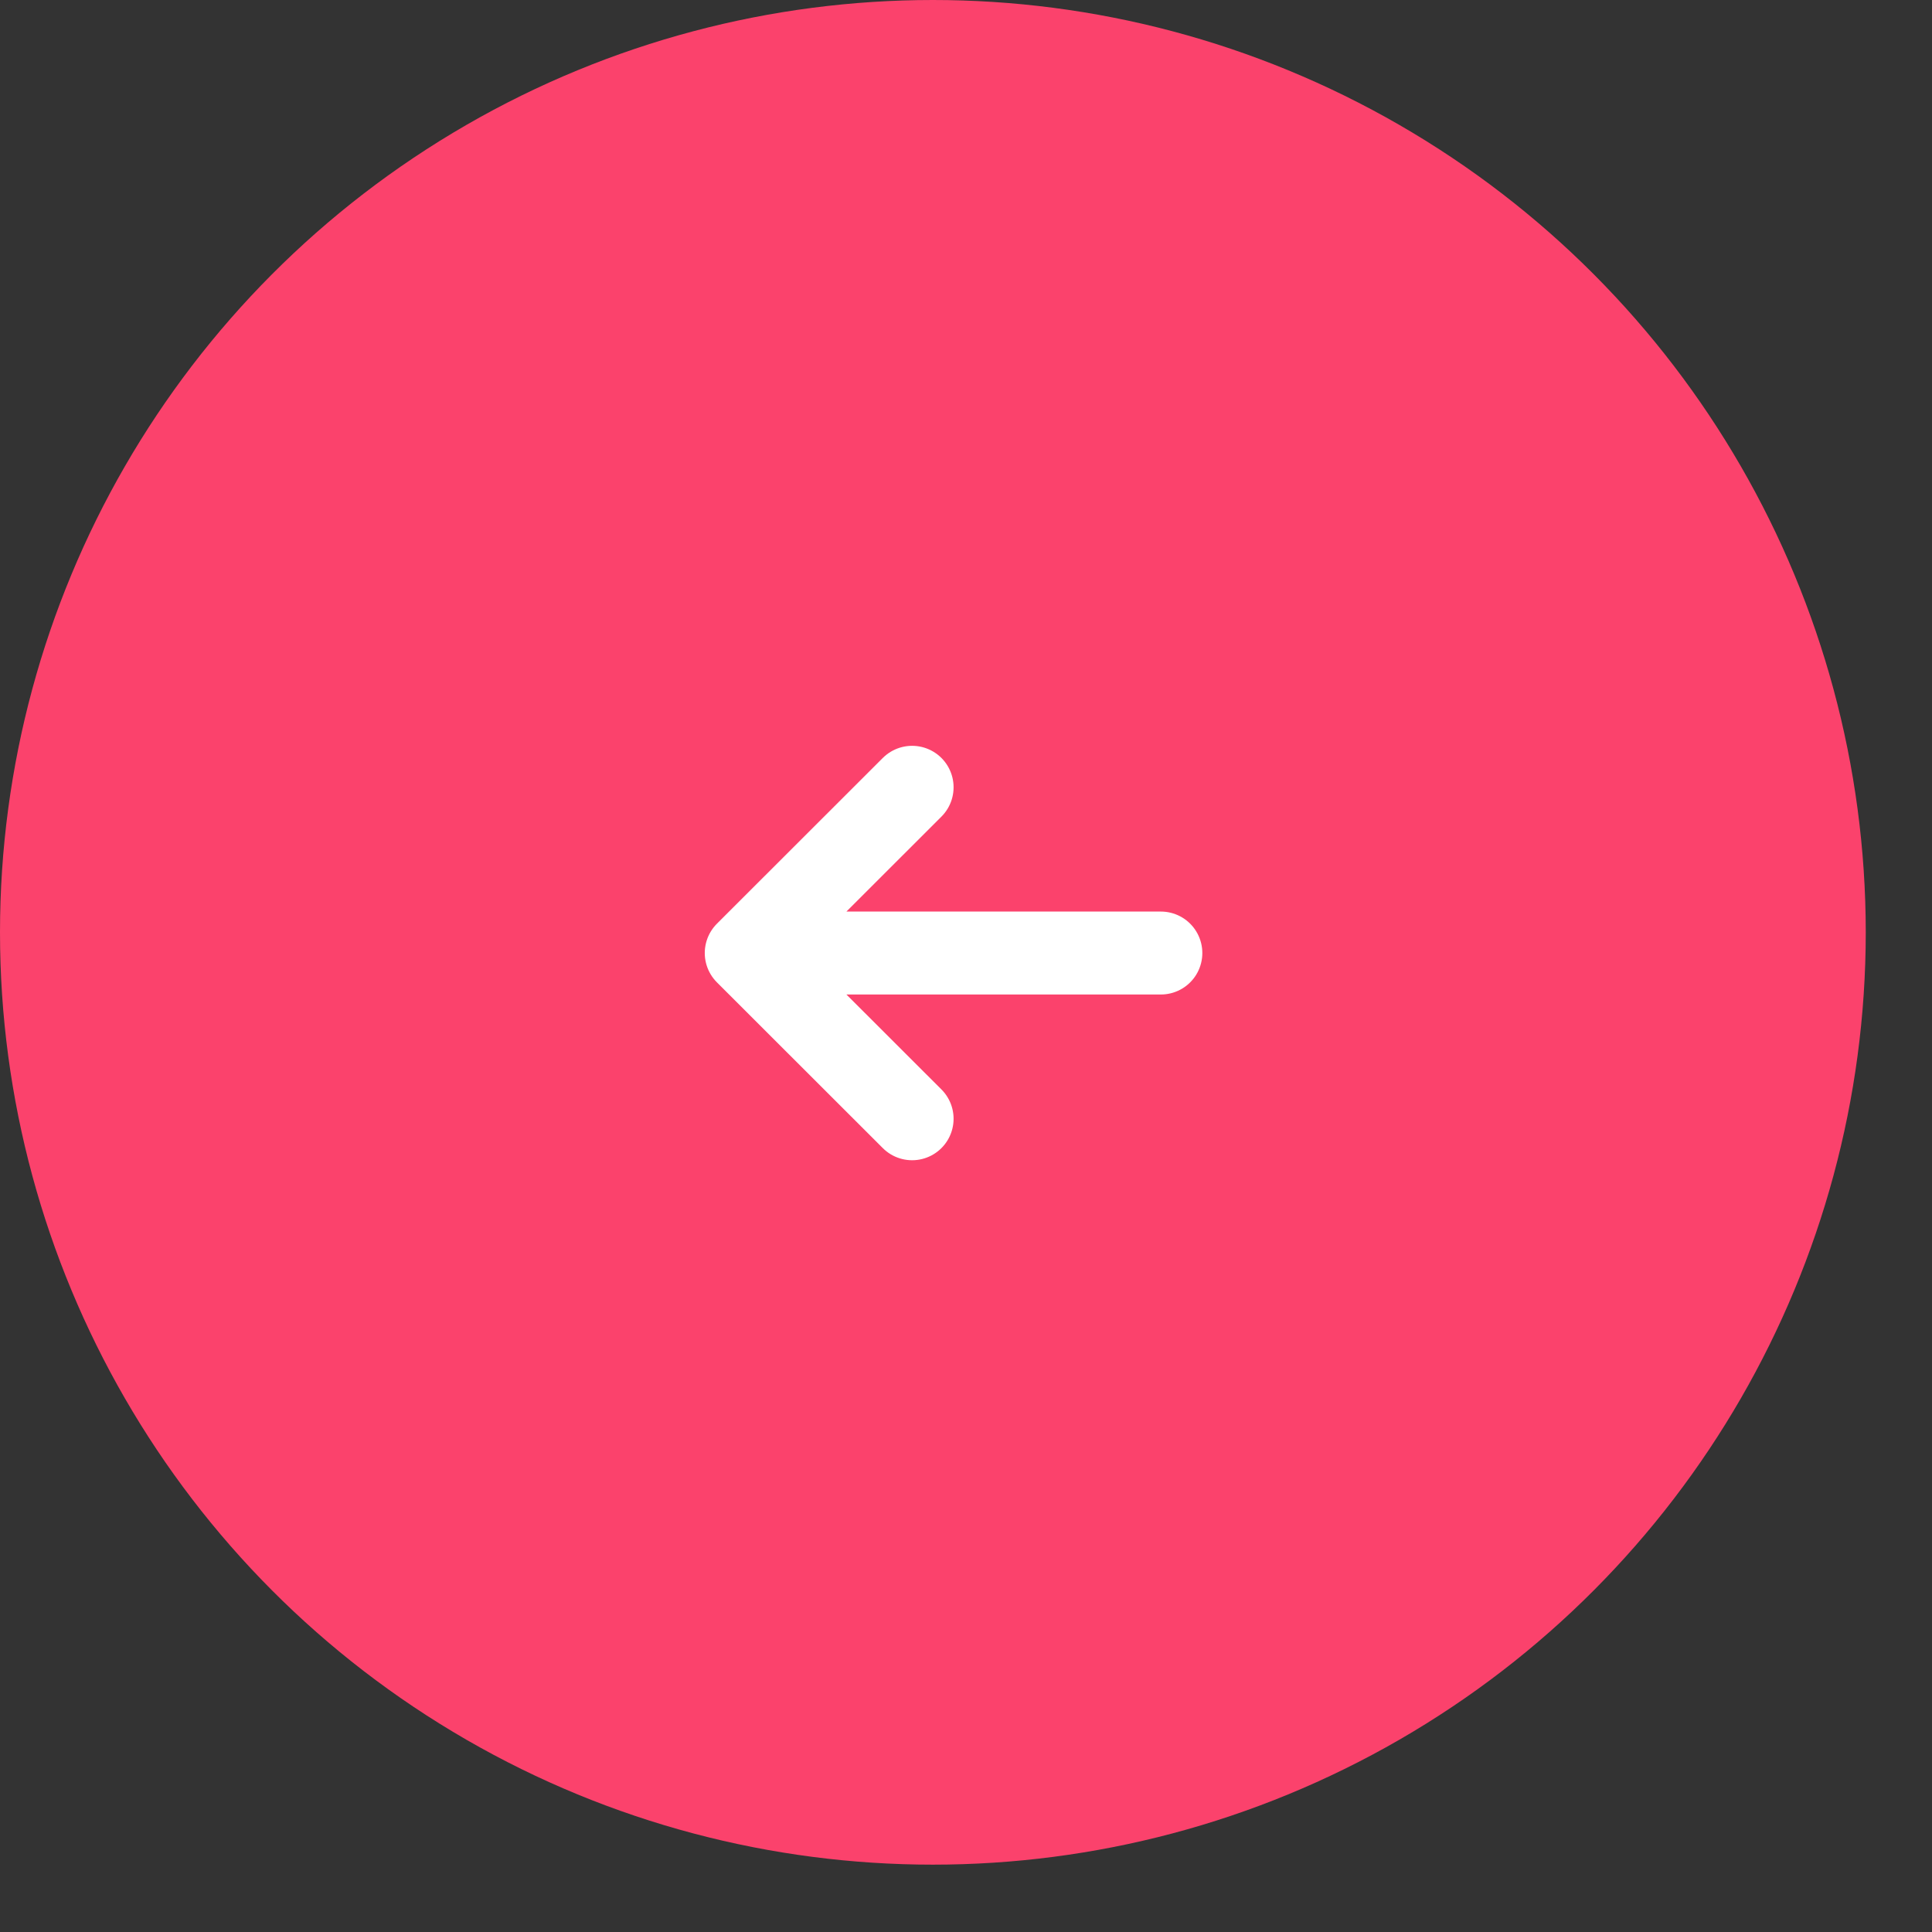 <svg width="28" height="28" viewBox="0 0 28 28" fill="none" xmlns="http://www.w3.org/2000/svg">
<rect x="0" y="0" width="28" height="28" fill="#333333" stroke="none"/>
<ellipse cx="13.52" cy="13.512" rx="13.52" ry="13.512" fill="#FB426C"/>
<path d="M16.824 13.812L10.815 13.812M10.815 13.812L13.219 16.214M10.815 13.812L13.219 11.41" stroke="white" stroke-width="1.202" stroke-linecap="round" stroke-linejoin="round"/>
</svg>
